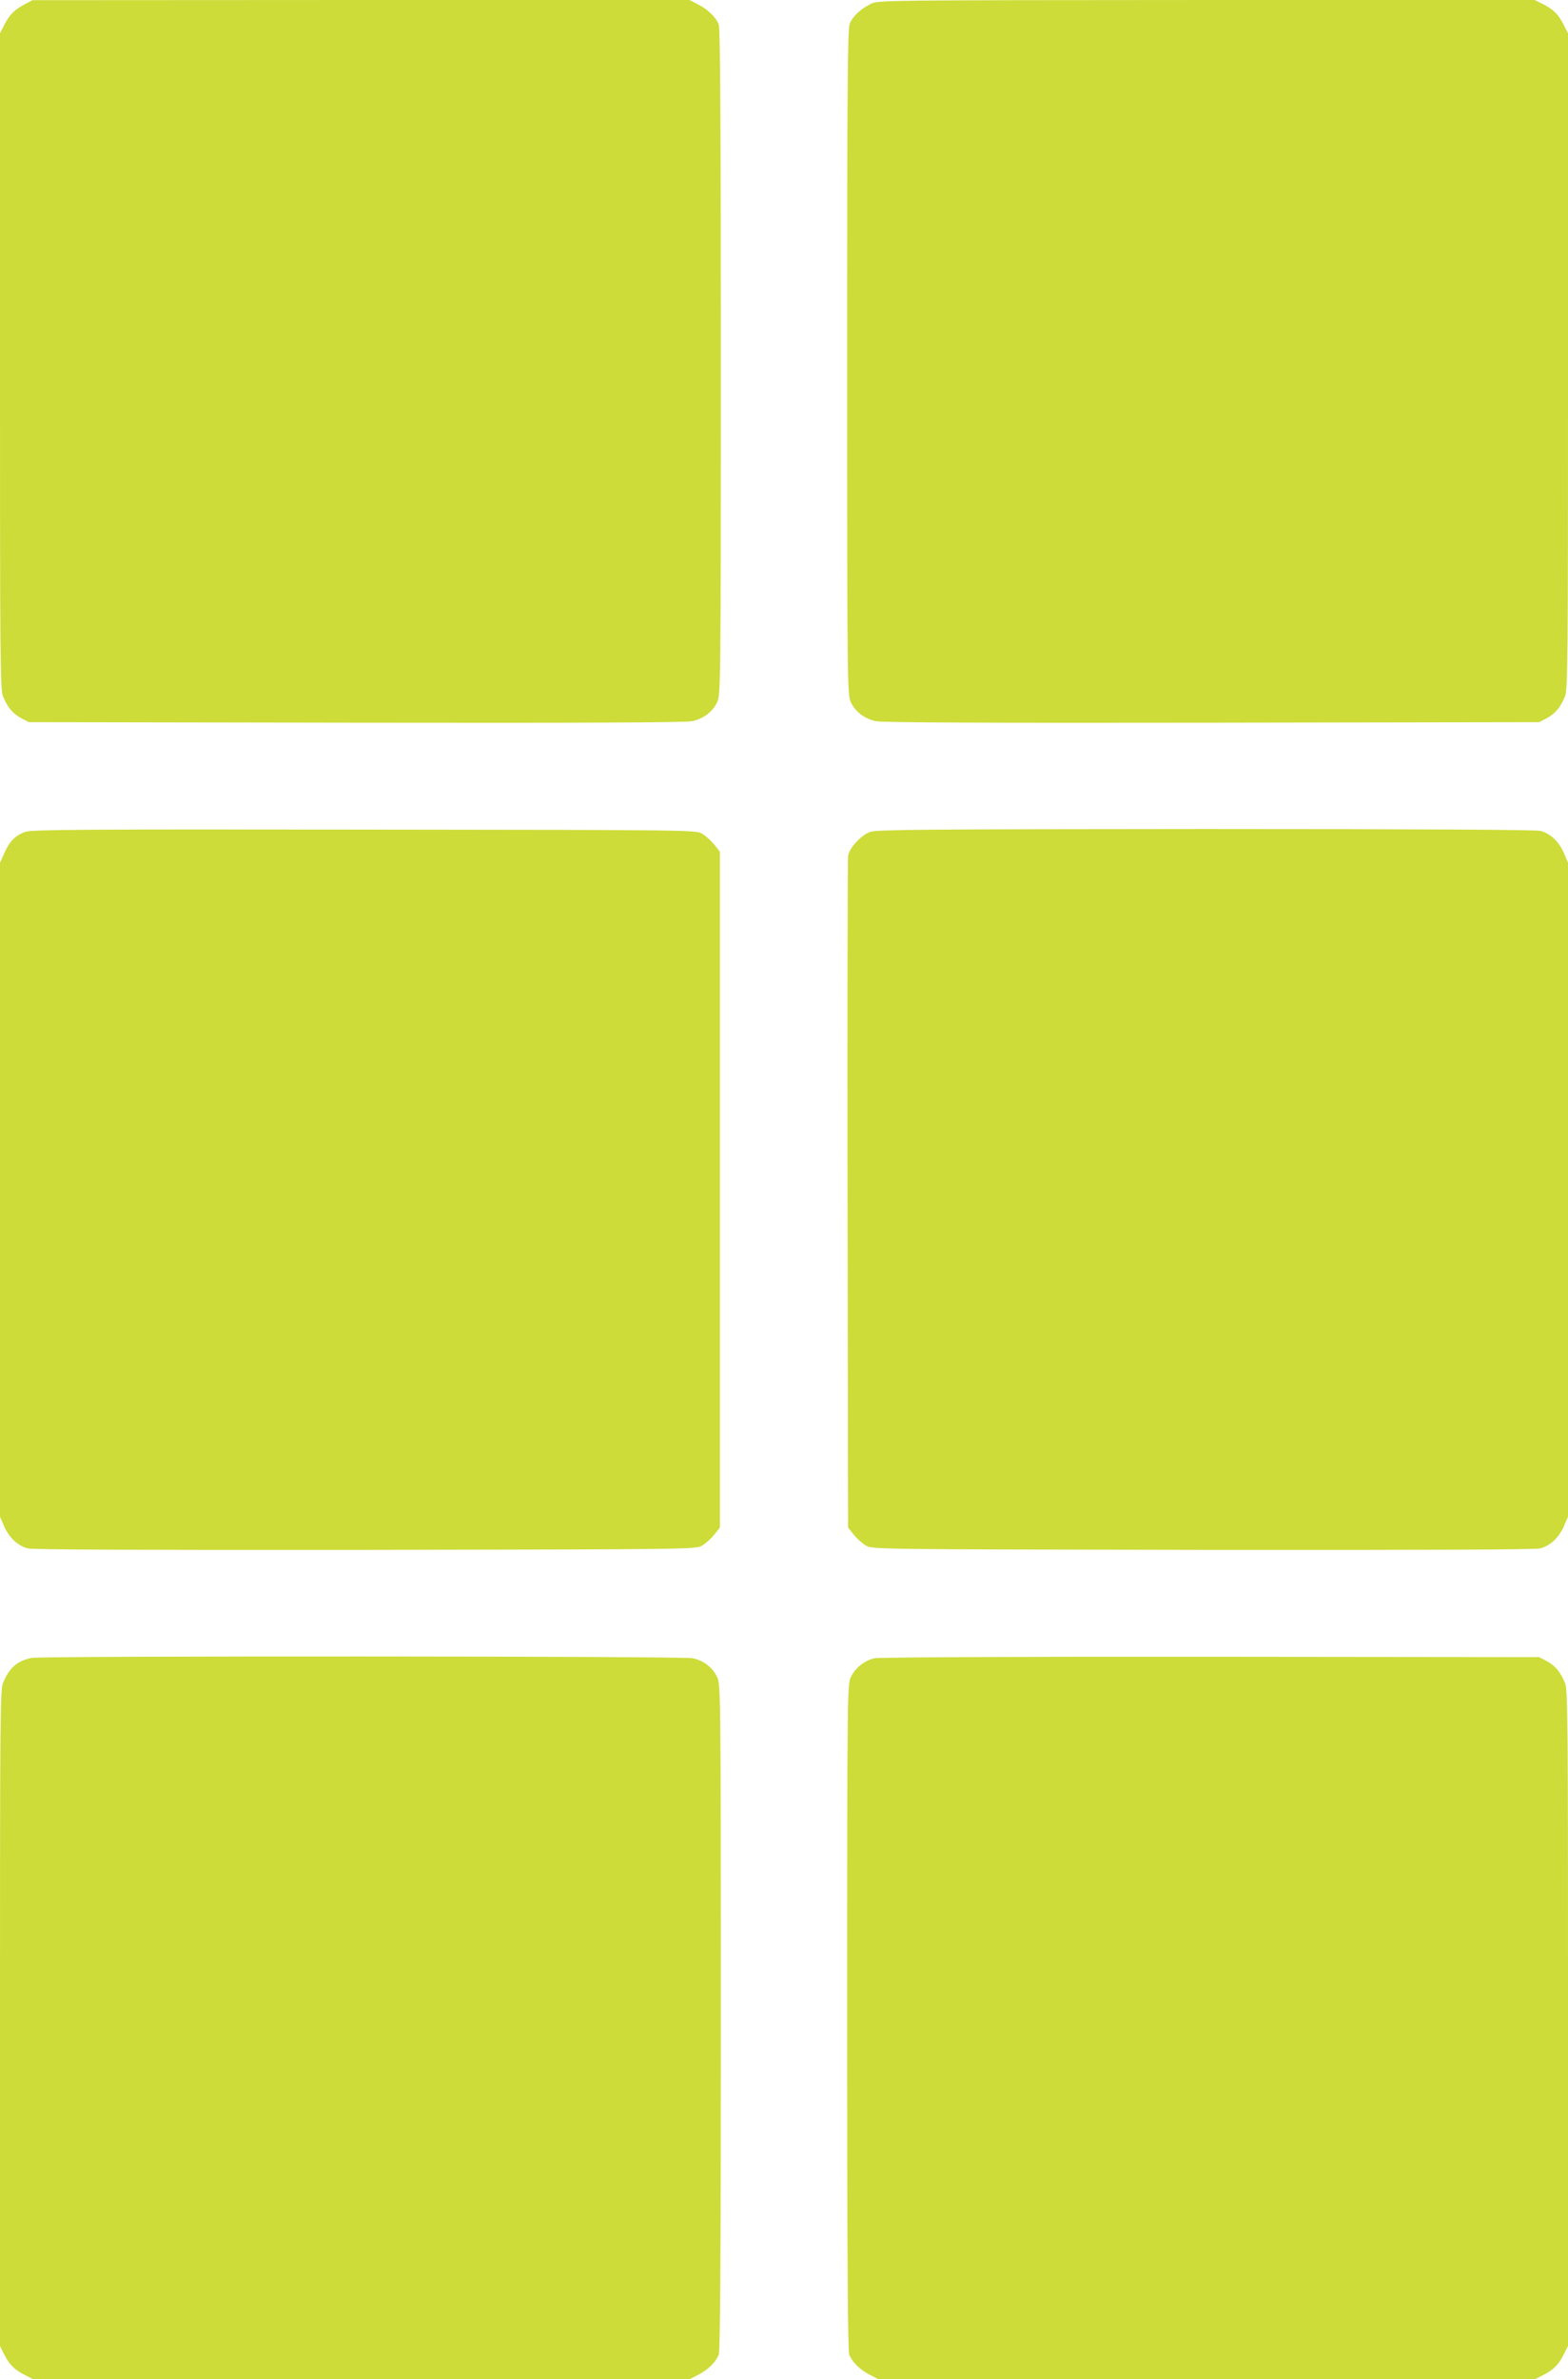 <?xml version="1.0" standalone="no"?>
<!DOCTYPE svg PUBLIC "-//W3C//DTD SVG 20010904//EN"
 "http://www.w3.org/TR/2001/REC-SVG-20010904/DTD/svg10.dtd">
<svg version="1.0" xmlns="http://www.w3.org/2000/svg"
 width="844pt" height="1280pt" viewBox="0 0 844 1280"
 preserveAspectRatio="xMidYMid meet">
<g transform="translate(0,1280) scale(0.1,-0.1)"
fill="#cddc39" stroke="none">
<path d="M135 12778 c-56 -29 -83 -56 -111 -110 l-24 -47 0 -1764 c0 -1601 1
-1768 16 -1803 25 -60 52 -92 97 -117 l42 -22 1760 -3 c1206 -2 1776 1 1809 8
63 13 113 51 137 104 18 40 19 104 19 1828 0 1239 -3 1795 -11 1815 -15 40
-57 81 -111 109 l-47 24 -1768 0 -1768 -1 -40 -21z"/>
<path d="M4685 12778 c-54 -27 -95 -66 -111 -105 -12 -27 -14 -324 -14 -1820
0 -1725 1 -1789 19 -1829 24 -53 74 -91 137 -104 33 -7 603 -10 1809 -8 l1760
3 42 22 c45 25 72 57 97 117 15 35 16 202 16 1803 l0 1764 -24 47 c-28 55 -55
82 -113 111 l-42 21 -1768 0 c-1767 -1 -1768 -1 -1808 -22z"/>
<path d="M137 8325 c-53 -18 -86 -51 -113 -113 l-24 -53 0 -1759 0 -1759 23
-54 c28 -61 72 -102 126 -117 27 -7 613 -9 1817 -8 1759 3 1779 3 1813 23 19
11 48 37 65 58 l31 39 0 1818 0 1818 -31 39 c-17 21 -46 47 -65 58 -34 20 -54
20 -1819 22 -1494 2 -1791 0 -1823 -12z"/>
<path d="M4685 8325 c-49 -17 -112 -85 -120 -128 -3 -18 -4 -838 -3 -1824 l3
-1791 31 -39 c17 -21 46 -47 65 -58 34 -20 54 -20 1813 -23 1204 -1 1790 1
1817 8 54 15 98 56 126 117 l23 54 0 1759 0 1759 -23 54 c-27 60 -71 102 -125
117 -25 6 -617 10 -1802 10 -1488 -1 -1771 -3 -1805 -15z"/>
<path d="M170 3881 c-77 -16 -120 -53 -154 -135 -15 -35 -16 -202 -16 -1803
l0 -1764 21 -42 c29 -58 56 -85 111 -113 l47 -24 1766 0 1766 0 47 24 c54 28
96 69 111 109 8 20 11 576 11 1815 0 1724 -1 1788 -19 1828 -23 51 -72 90
-131 103 -51 12 -3502 13 -3560 2z"/>
<path d="M4706 3879 c-54 -13 -105 -54 -127 -103 -18 -40 -19 -104 -19 -1828
0 -1239 3 -1795 11 -1815 15 -40 57 -81 111 -109 l47 -24 1766 0 1766 0 42 21
c58 29 85 56 113 111 l24 47 0 1764 c0 1601 -1 1768 -16 1803 -25 60 -52 92
-97 117 l-42 22 -1770 2 c-1063 1 -1786 -3 -1809 -8z"/>
</g>
</svg>
